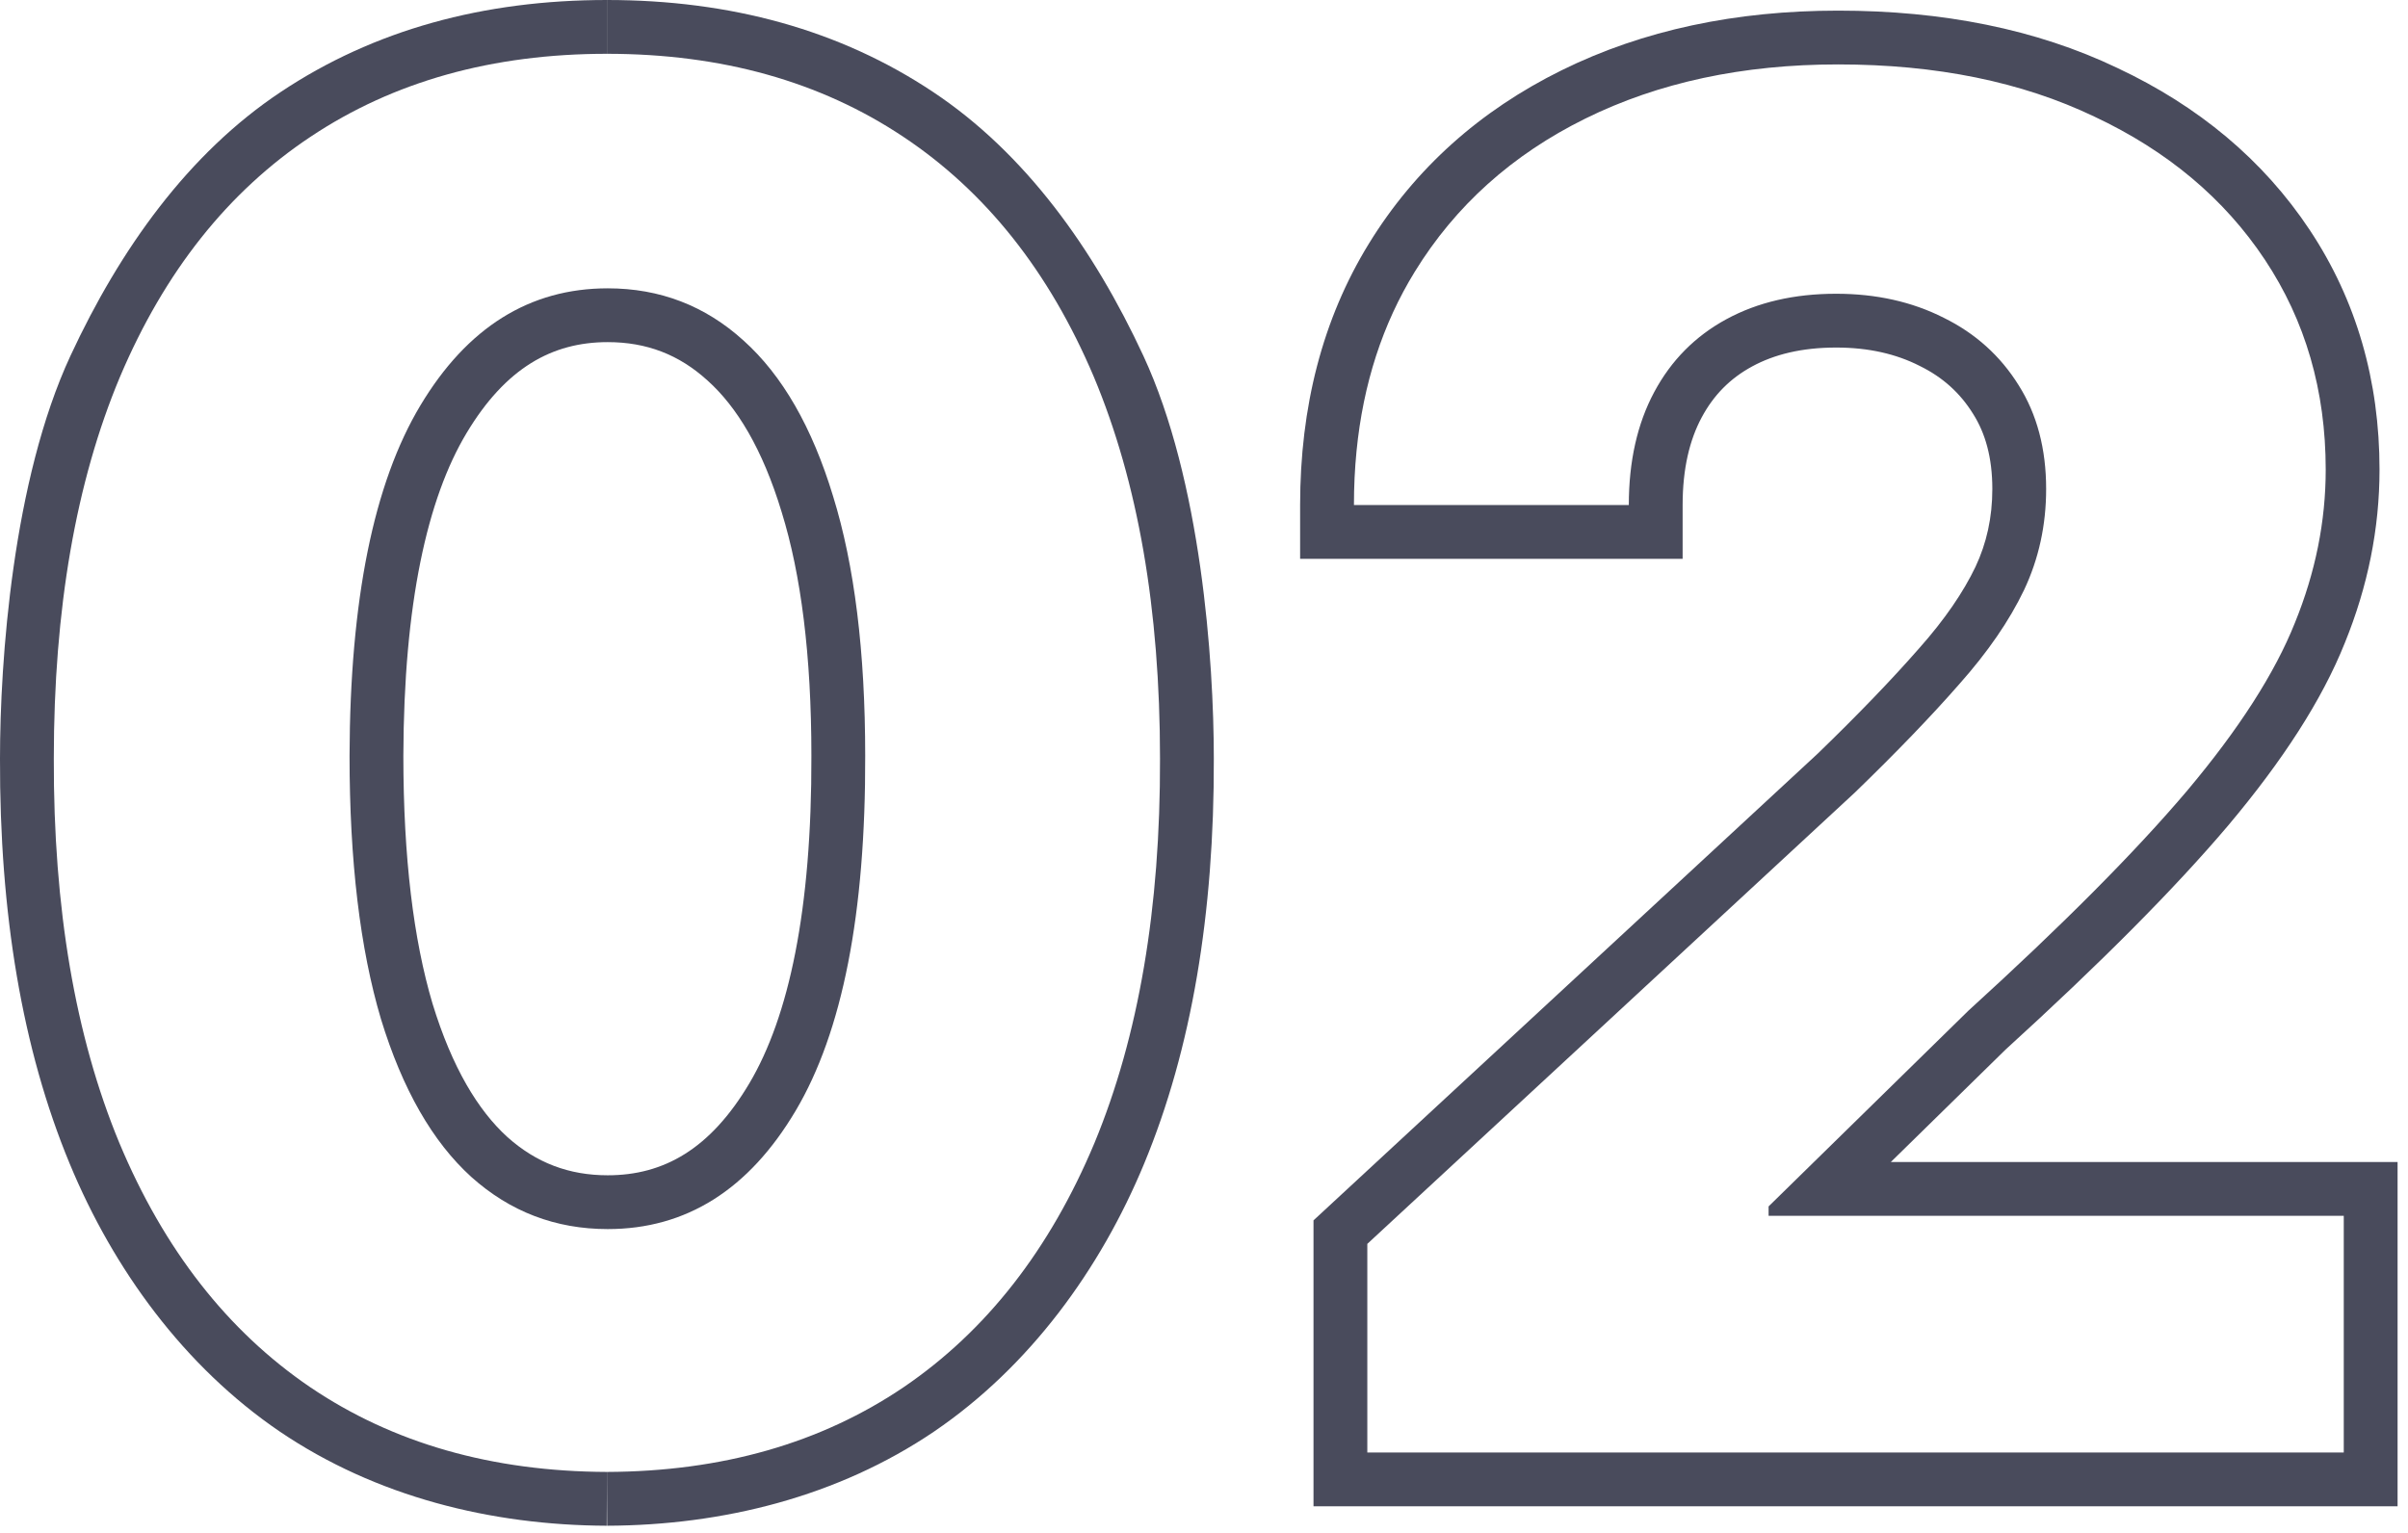 <?xml version="1.0" encoding="UTF-8"?> <svg xmlns="http://www.w3.org/2000/svg" width="179" height="114" viewBox="0 0 179 114" fill="none"><path fill-rule="evenodd" clip-rule="evenodd" d="M97.64 112V90.741L135.133 56.025C138.147 53.107 140.64 50.514 142.628 48.242L142.638 48.231L142.649 48.219C144.579 46.048 145.951 44.023 146.847 42.151C147.675 40.392 148.101 38.478 148.101 36.359C148.101 34 147.571 32.2 146.68 30.787L146.673 30.776L146.665 30.764C145.709 29.224 144.422 28.056 142.726 27.22L142.706 27.21L142.686 27.2C140.963 26.326 138.928 25.842 136.491 25.842C133.922 25.842 131.883 26.358 130.246 27.247C128.62 28.129 127.39 29.366 126.495 31.038C125.606 32.698 125.079 34.822 125.079 37.553V41.553H96.645V37.553C96.645 30.269 98.301 23.736 101.762 18.107C105.194 12.526 110.003 8.23 116.076 5.23C122.149 2.231 129.037 0.79 136.64 0.79C144.396 0.79 151.352 2.164 157.394 5.053C163.417 7.883 168.232 11.886 171.691 17.094C175.176 22.341 176.883 28.327 176.883 34.918C176.883 39.301 176.012 43.603 174.306 47.798C172.599 52.078 169.649 56.602 165.653 61.355L165.649 61.361L165.644 61.366C161.653 66.08 156.112 71.646 149.081 78.046L140.556 86.401H178.225V112H97.64ZM131.469 90.401V89.704L146.334 75.138C153.328 68.774 158.747 63.322 162.592 58.781C166.436 54.207 169.104 50.048 170.596 46.303C172.12 42.557 172.883 38.762 172.883 34.918C172.883 29.051 171.375 23.848 168.359 19.307C165.342 14.766 161.117 11.22 155.681 8.668C150.279 6.082 143.931 4.79 136.64 4.79C129.547 4.79 123.283 6.132 117.847 8.817C112.412 11.501 108.186 15.296 105.17 20.202C102.774 24.098 101.33 28.548 100.837 33.553C100.709 34.849 100.646 36.182 100.646 37.553H121.079C121.079 34.304 121.708 31.504 122.968 29.151C124.227 26.797 126.017 24.991 128.337 23.732C130.657 22.472 133.375 21.842 136.491 21.842C139.474 21.842 142.142 22.439 144.495 23.632C146.848 24.792 148.704 26.466 150.063 28.653C151.422 30.808 152.101 33.376 152.101 36.359C152.101 39.044 151.555 41.546 150.461 43.867C149.367 46.153 147.76 48.49 145.638 50.876C143.55 53.263 140.965 55.947 137.883 58.93L101.64 92.489V108H174.225V90.401H131.469Z" fill="#494B5C"></path><path fill-rule="evenodd" clip-rule="evenodd" d="M60.315 56.202L60.315 56.19C60.315 48.71 59.541 42.711 58.108 38.084L58.105 38.073L58.101 38.061C56.677 33.365 54.764 30.238 52.597 28.295L52.588 28.287L52.58 28.28C50.472 26.367 48.068 25.439 45.175 25.439C41.035 25.439 37.584 27.365 34.684 32.197C31.754 37.081 30.017 44.903 29.984 56.197C29.985 63.773 30.742 69.882 32.151 74.623C33.608 79.384 35.539 82.564 37.713 84.542C39.859 86.462 42.285 87.389 45.175 87.389C49.334 87.389 52.801 85.444 55.705 80.549C58.638 75.604 60.348 67.669 60.315 56.202ZM35.033 87.511C32.149 84.893 29.912 80.982 28.321 75.778C26.763 70.542 25.984 64.012 25.984 56.19C26.017 44.623 27.774 35.939 31.254 30.139C34.734 24.339 39.374 21.439 45.175 21.439C49.053 21.439 52.417 22.732 55.267 25.317C58.151 27.902 60.371 31.763 61.929 36.901C63.52 42.038 64.315 48.468 64.315 56.19C64.349 67.923 62.625 76.723 59.145 82.59C55.665 88.456 51.008 91.389 45.175 91.389C41.297 91.389 37.916 90.097 35.033 87.511Z" fill="#494B5C"></path><path d="M5.177 86.518C1.643 77.987 -0.033 67.907 0 56.395C0.001 49.132 0.94 35.71 5.239 26.452C8.922 18.521 13.996 11.409 20.875 6.835C27.79 2.225 35.93 0 45.116 0V4C36.598 4 29.256 6.055 23.091 10.165C16.96 14.242 12.237 20.191 8.922 28.013C5.641 35.835 4 45.297 4 56.401C3.967 67.537 5.591 77.066 8.873 84.987C12.187 92.909 16.91 98.957 23.042 103.134C29.206 107.31 36.564 109.414 45.116 109.447L45.1 113.447C36.508 113.414 27.955 111.294 20.79 106.44C13.694 101.606 8.44 94.398 5.177 86.518Z" fill="#494B5C"></path><path d="M85.053 86.518C88.587 77.987 90.264 67.907 90.23 56.395C90.23 49.132 89.29 35.71 84.991 26.452C81.308 18.521 76.234 11.409 69.356 6.835C62.44 2.225 54.3 0 45.115 0V4C53.633 4 60.974 6.055 67.139 10.165C73.271 14.242 77.994 20.191 81.308 28.013C84.589 35.835 86.23 45.297 86.23 56.401C86.263 67.537 84.639 77.066 81.358 84.987C78.043 92.909 73.32 98.957 67.189 103.134C61.024 107.31 53.666 109.414 45.115 109.447L45.13 113.447C53.722 113.414 62.275 111.294 69.441 106.44C76.537 101.606 81.79 94.398 85.053 86.518Z" fill="#494B5C"></path></svg> 